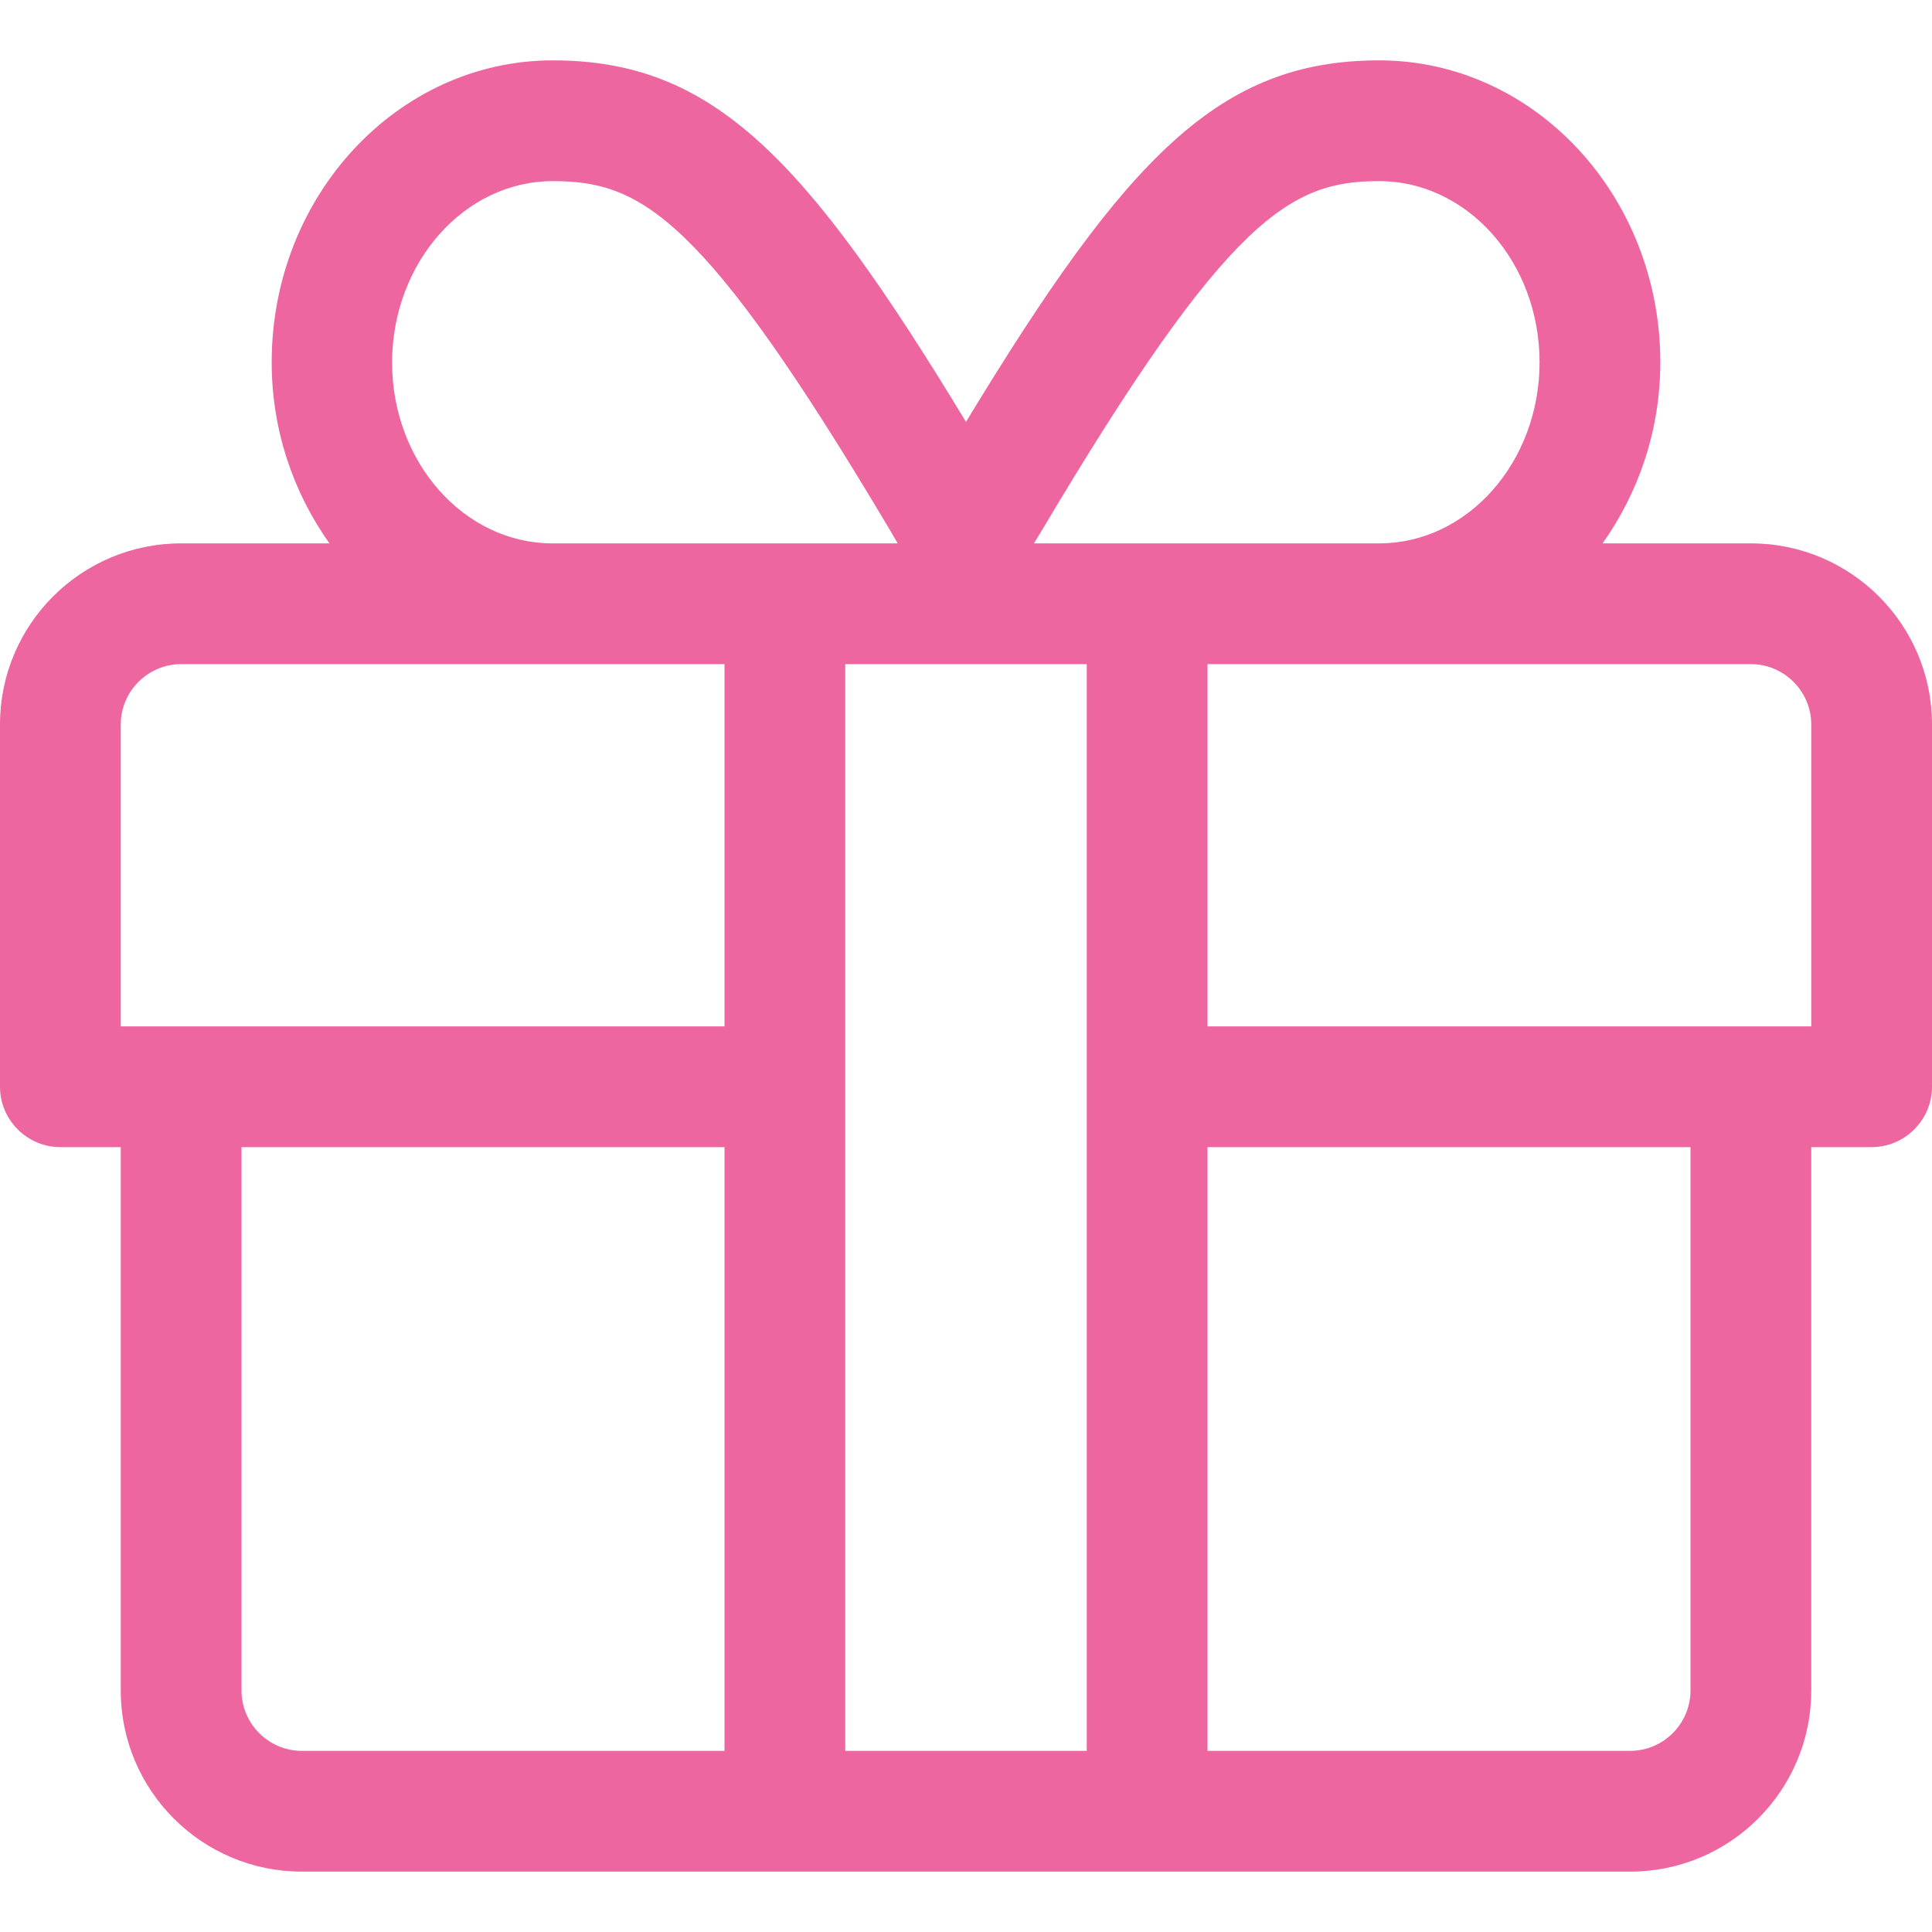 <?xml version="1.0" encoding="UTF-8"?>
<svg xmlns="http://www.w3.org/2000/svg" aria-hidden="true" data-prefix="fal" data-icon="gift" class="svg-inline--fa fa-gift fa-w-16" role="img" viewBox="0 0 512 512">
  <path fill="#ed66a0" d="M464 144h-39.3c9.5-13.4 15.3-29.9 15.3-48 0-44.1-33.4-80-74.5-80-42.3 0-66.8 25.4-109.5 95.8C213.3 41.4 188.8 16 146.5 16 105.4 16 72 51.9 72 96c0 18.1 5.8 34.6 15.3 48H48c-26.5 0-48 21.5-48 48v96c0 8.8 7.2 16 16 16h16v144c0 26.5 21.5 48 48 48h352c26.5 0 48-21.5 48-48V304h16c8.8 0 16-7.2 16-16v-96c0-26.5-21.5-48-48-48zm-187.8-3.6c49.5-83.3 66-92.4 89.3-92.4 23.4 0 42.5 21.5 42.5 48s-19.1 48-42.5 48H274l2.2-3.6zM146.5 48c23.4 0 39.8 9.1 89.3 92.4l2.1 3.6h-91.5c-23.4 0-42.5-21.5-42.5-48 .1-26.5 19.2-48 42.6-48zM192 464H80c-8.8 0-16-7.2-16-16V304h128v160zm0-192H32v-80c0-8.8 7.2-16 16-16h144v96zm96 192h-64V176h64v288zm160-16c0 8.8-7.2 16-16 16H320V304h128v144zm32-176H320v-96h144c8.8 0 16 7.2 16 16v80z"></path>
</svg>
